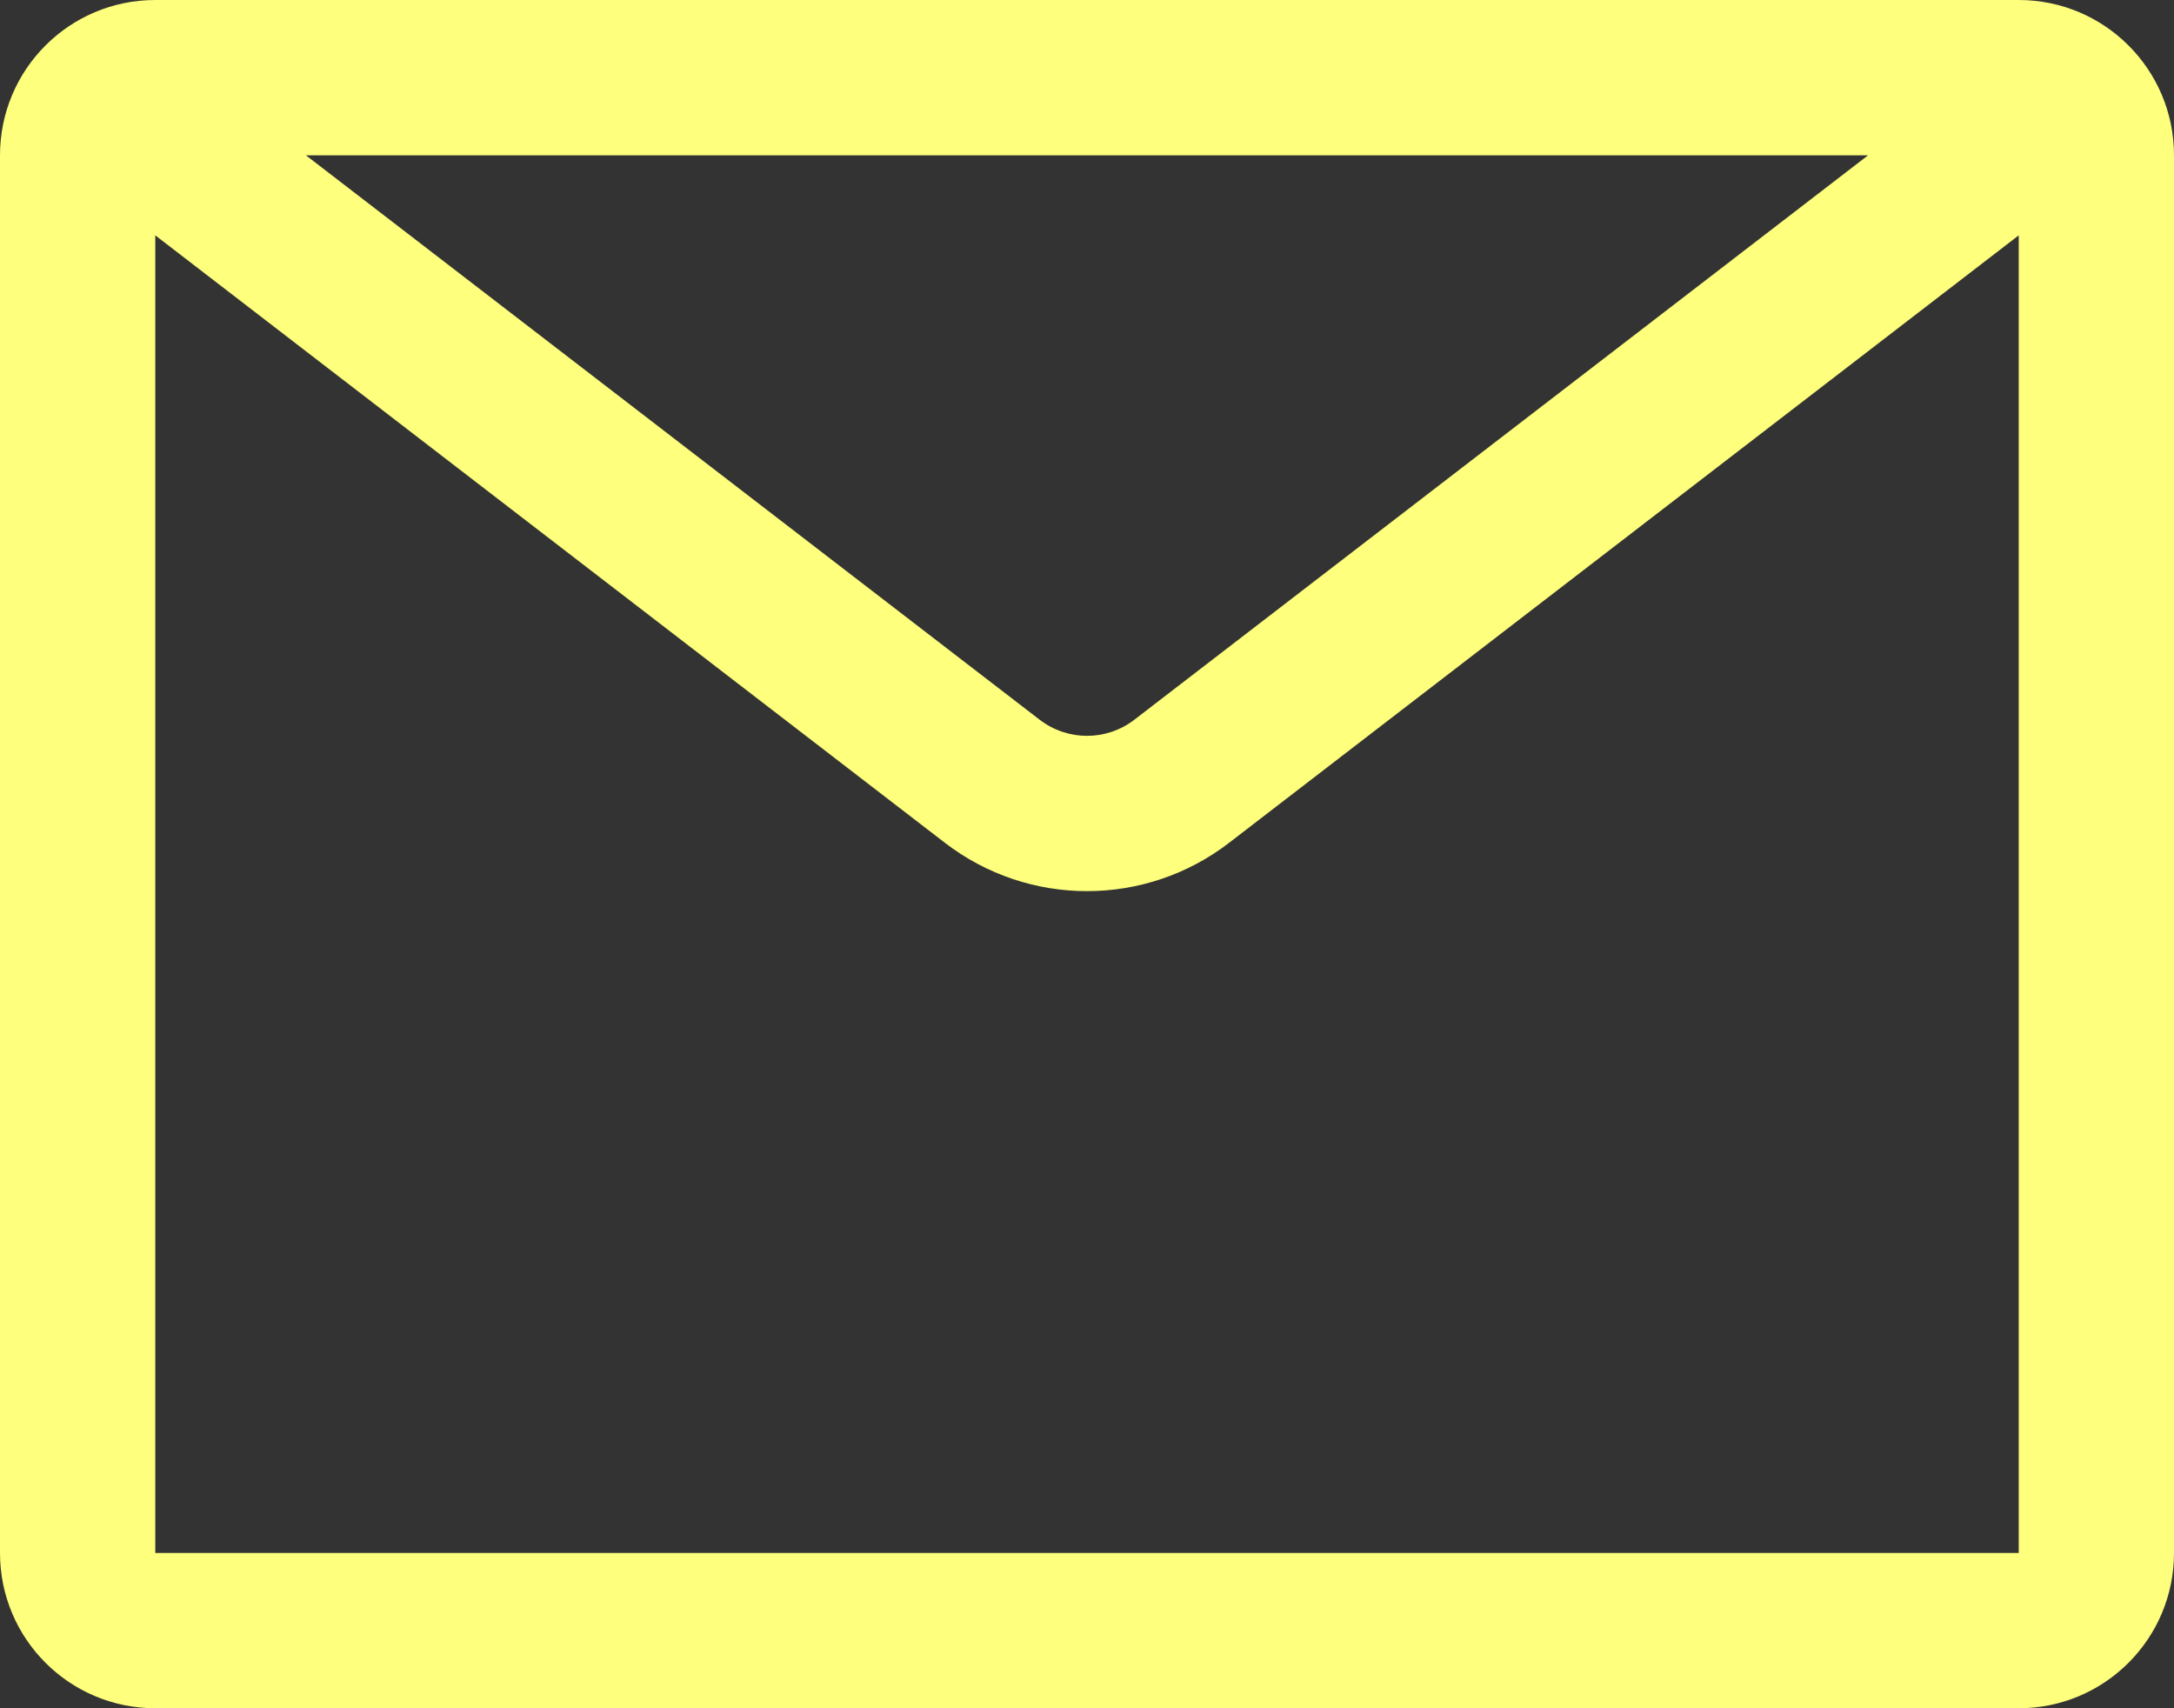 <?xml version="1.0" encoding="UTF-8" standalone="no"?><svg xmlns="http://www.w3.org/2000/svg" xmlns:xlink="http://www.w3.org/1999/xlink" fill="none" height="22" preserveAspectRatio="xMidYMid meet" style="fill: none" version="1" viewBox="2.0 6.0 28.0 22.0" width="28" zoomAndPan="magnify"><rect x="2.0" y="6.0" width="28.0" height="22.0" fill="#333333" stroke="none"/><g id="change1_1"><path clip-rule="evenodd" d="M26.06 8H5.94L15.39 15.269C15.75 15.546 16.25 15.546 16.61 15.269L26.06 8ZM4 9.031V26H28V9.031L17.829 16.855C16.751 17.684 15.249 17.684 14.171 16.855L4 9.031ZM2 8C2 6.895 2.895 6 4 6H28C29.105 6 30 6.895 30 8V26C30 27.105 29.105 28 28 28H4C2.895 28 2 27.105 2 26V8Z" fill="#feff7c" fill-rule="evenodd"/></g></svg>